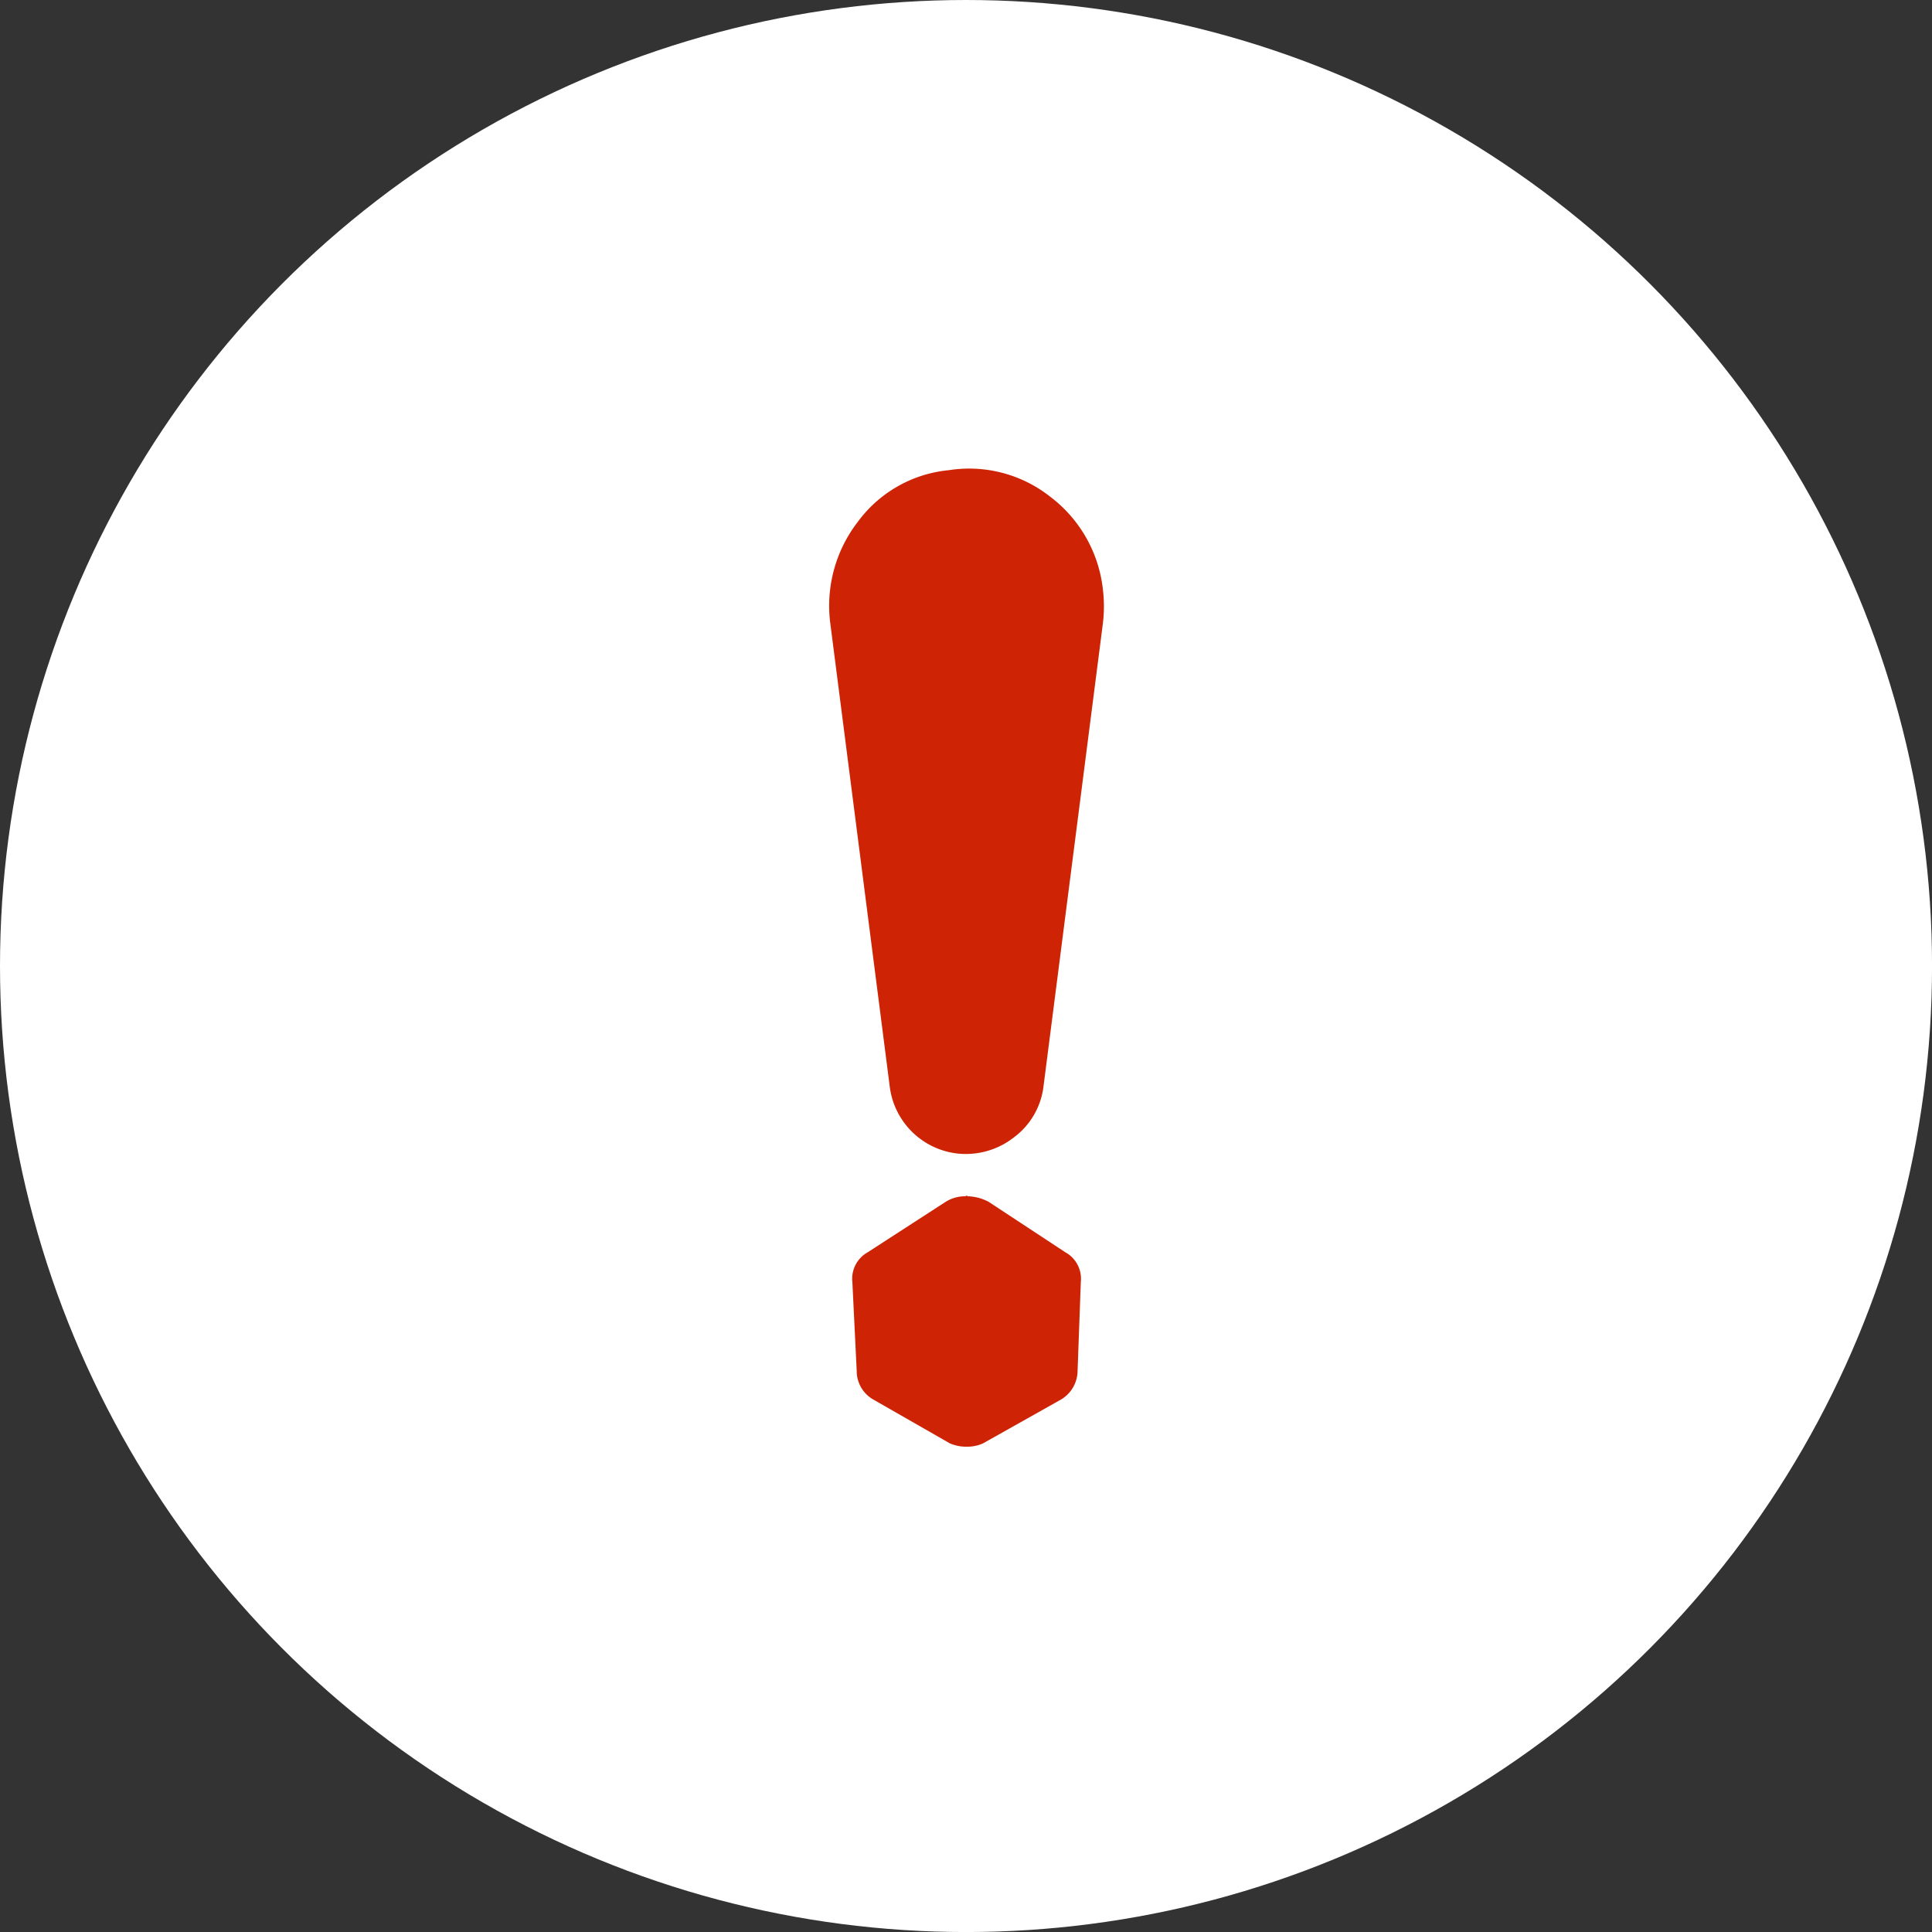 <svg xmlns="http://www.w3.org/2000/svg" width="53.581" height="53.581" viewBox="0 0 53.581 53.581"><rect x="0" y="0" width="53.581" height="53.581" fill="#333333" stroke="none"/><g transform="translate(-140 -4533)"><circle cx="26.791" cy="26.791" r="26.791" transform="translate(140 4533)" fill="#fff"/><path d="M4.539-16.041a3.915,3.915,0,0,0,0-.975A3.73,3.73,0,0,0,3.092-19.56a3.626,3.626,0,0,0-2.818-.746,3.552,3.552,0,0,0-2.529,1.432,3.808,3.808,0,0,0-.762,2.833L-1.371-3.215A2.135,2.135,0,0,0,.487-1.356,2.16,2.16,0,0,0,2.071-1.8a2.068,2.068,0,0,0,.823-1.417ZM3.5,1.385,1.37-.016A1.3,1.3,0,0,0,.792-.168a.038.038,0,0,0-.061,0,1.013,1.013,0,0,0-.548.152l-2.163,1.4a.838.838,0,0,0-.427.823l.122,2.5v.03a.912.912,0,0,0,.457.731L.3,6.686a1.148,1.148,0,0,0,.457.091h.03a1.075,1.075,0,0,0,.427-.091L3.381,5.468a.934.934,0,0,0,.457-.762l.091-2.5A.838.838,0,0,0,3.5,1.385Z" transform="translate(166.046 4566.345)" fill="#ce2405"/></g></svg>